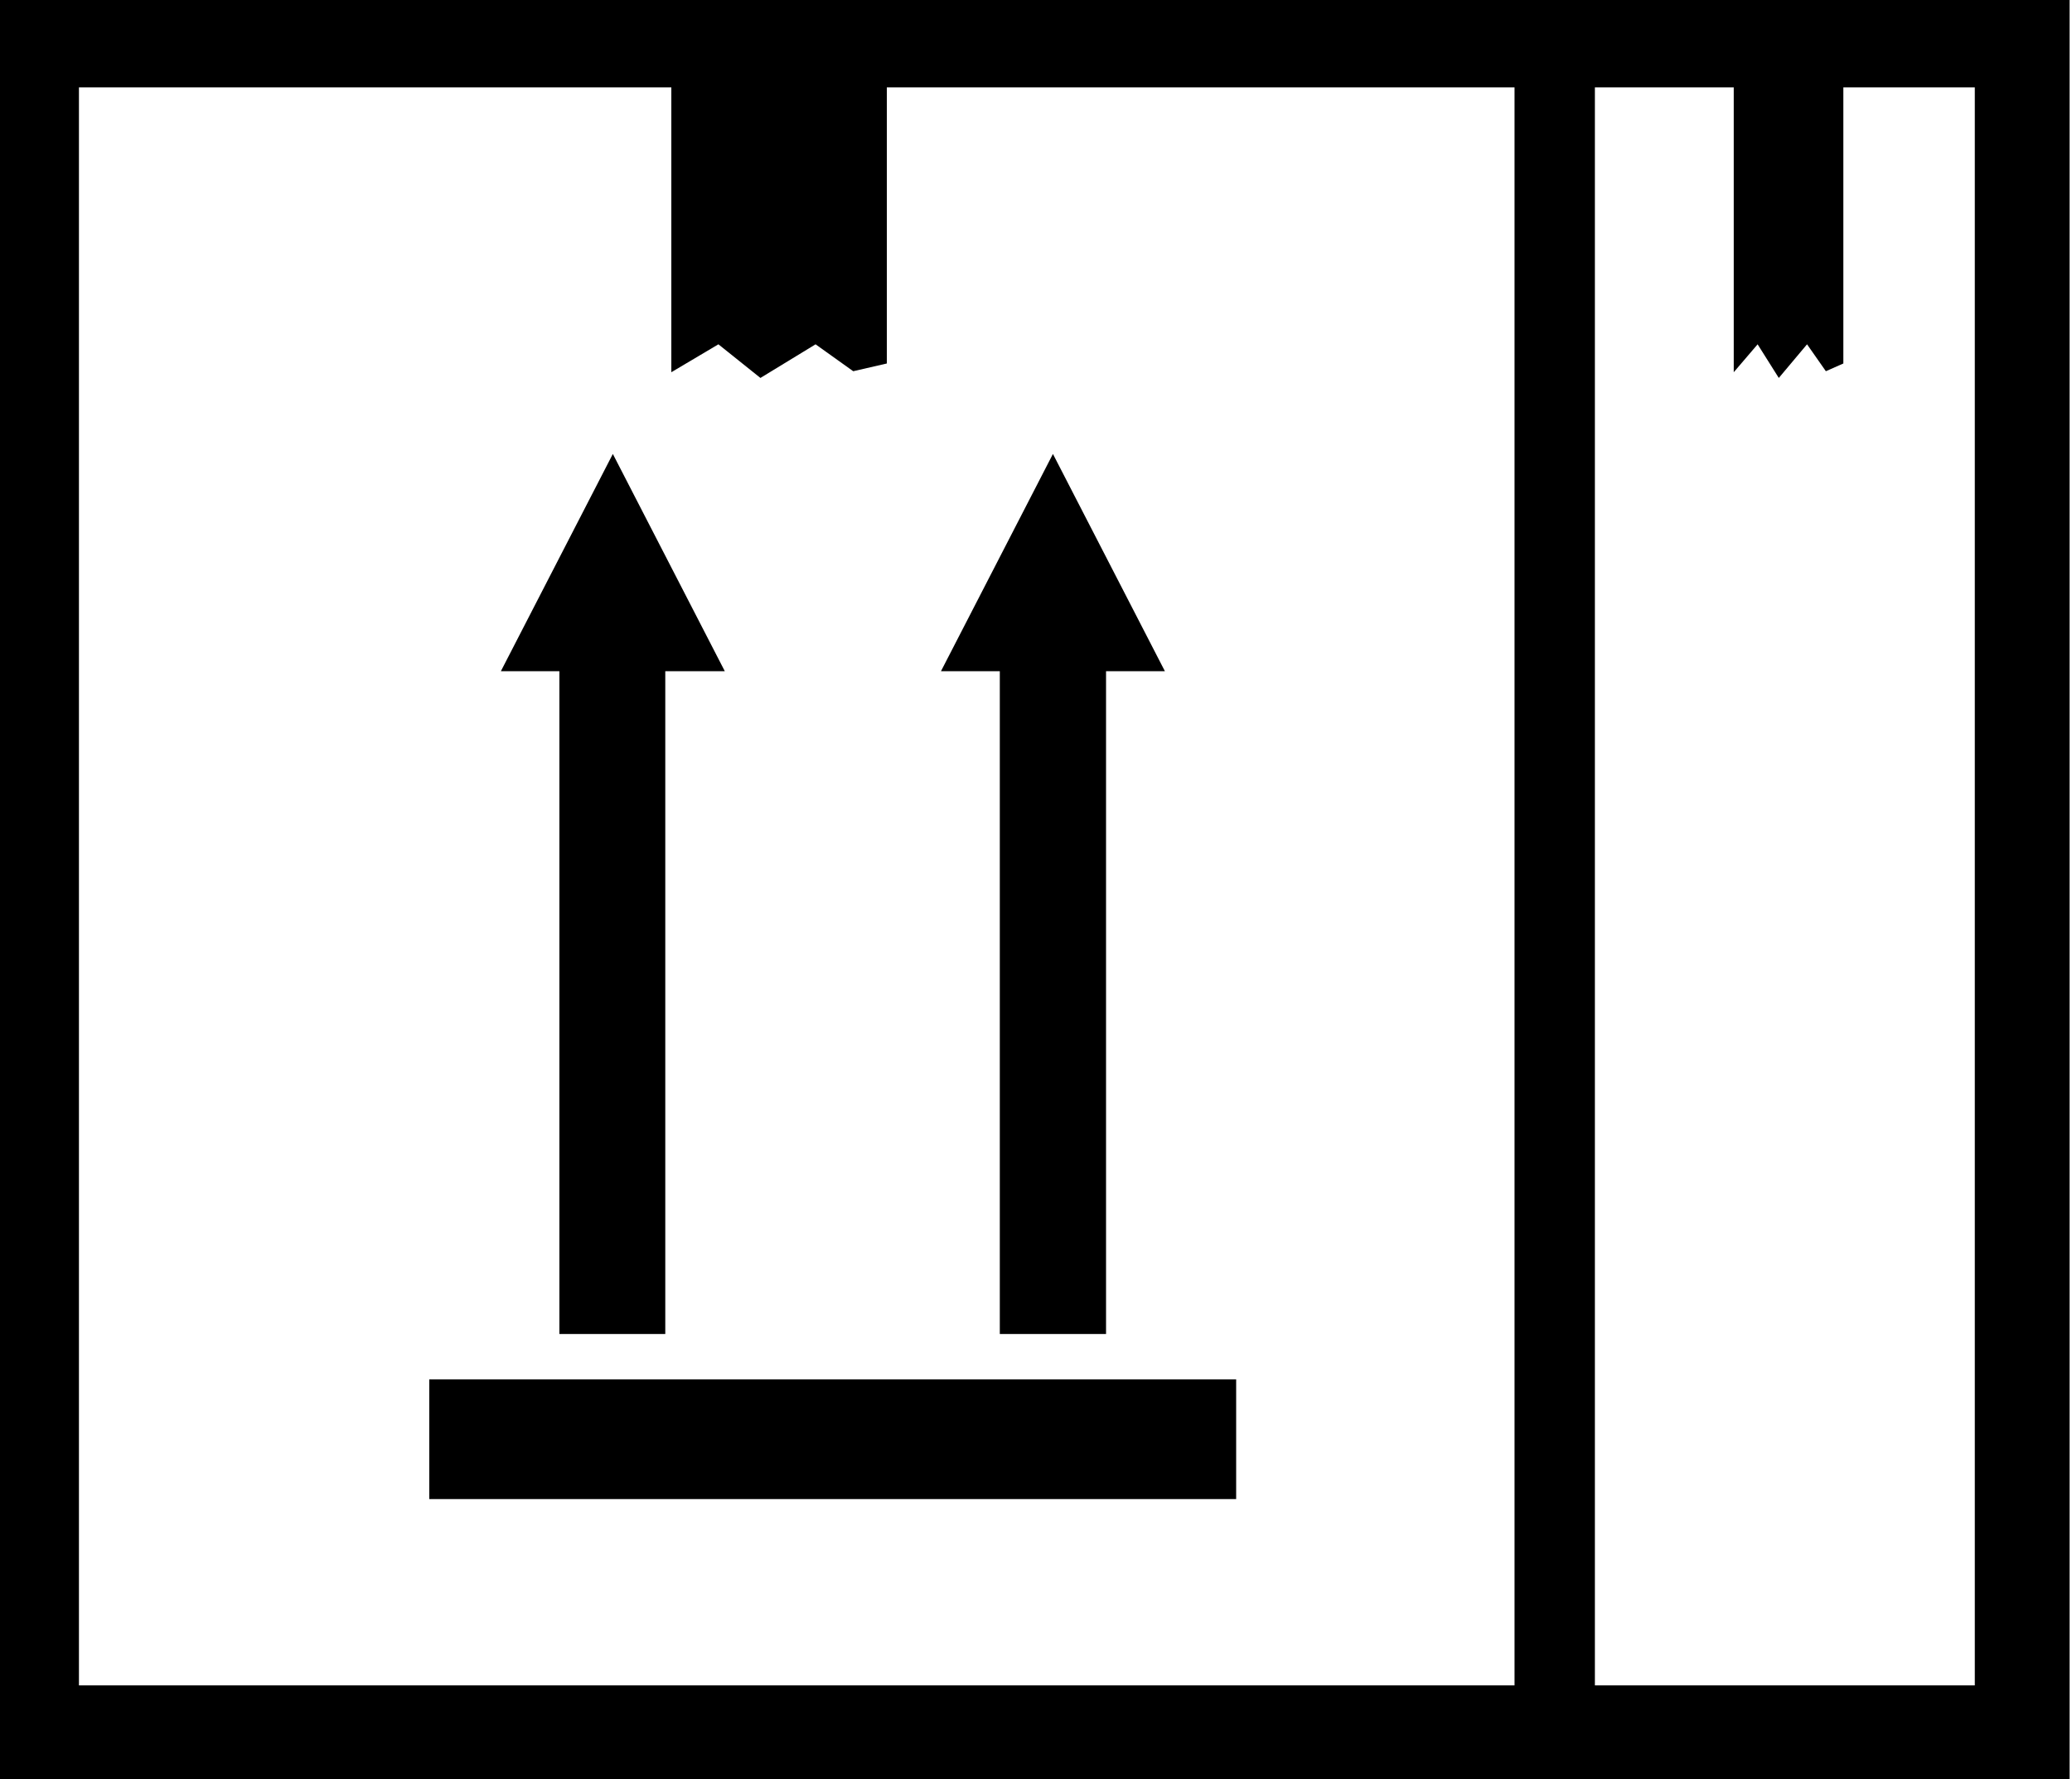 <?xml version="1.0" encoding="utf-8"?>
<svg viewBox="0 0 61.629 52.908" xmlns="http://www.w3.org/2000/svg">
  <g id="Layer_2" data-name="Layer 2" transform="matrix(1, 0, 0, 1, -0.442, -0.191)">
    <g id="Layer_9" data-name="Layer 9">
      <path d="M0,53.1V0H62l0,53.1ZM26.82,2.79V11l-1,.23-1.12-.8-1.64,1-1.25-1-1.4.83V2.79H2.79V50.31h42.7V2.79ZM13.21,41.21v3.56h24V41.21Zm20.13-1.35V20.15h1.75l-3.33-6.46-3.33,6.46h1.75V39.86Zm-13.11,0V20.15H22l-3.33-6.46-3.33,6.46h1.74V39.86ZM47.88,2.79V50.31h11.3l0-47.52H55.27V11l-.52.23-.56-.8-.84,1-.63-1-.71.83V2.79Z" style=""/>
    </g>
  </g>
</svg>